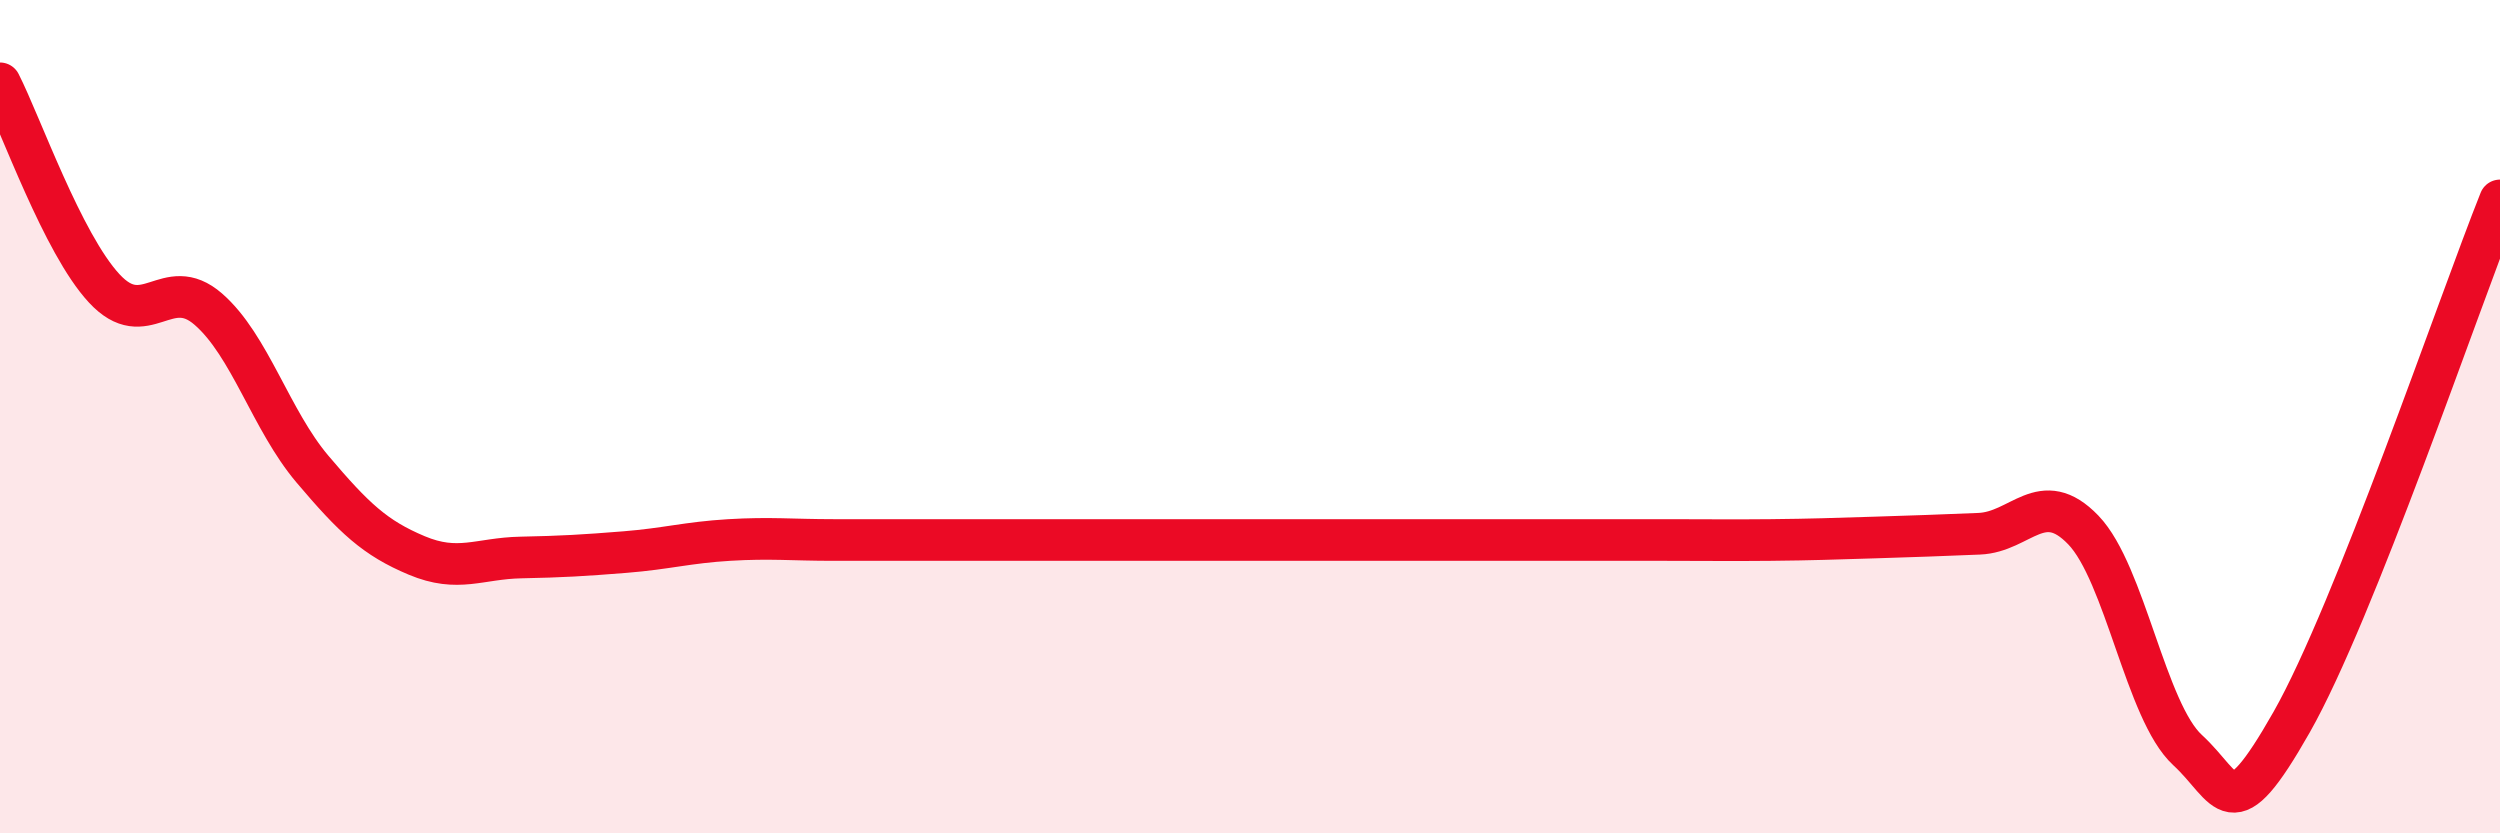 
    <svg width="60" height="20" viewBox="0 0 60 20" xmlns="http://www.w3.org/2000/svg">
      <path
        d="M 0,2 C 0.5,2.98 1.5,5.84 2.5,6.92 C 3.5,8 4,6.55 5,7.42 C 6,8.29 6.5,10.08 7.5,11.26 C 8.5,12.44 9,12.91 10,13.33 C 11,13.75 11.5,13.4 12.5,13.38 C 13.5,13.36 14,13.33 15,13.25 C 16,13.17 16.5,13.02 17.5,12.96 C 18.5,12.9 19,12.96 20,12.96 C 21,12.96 21.5,12.96 22.5,12.96 C 23.5,12.96 24,12.96 25,12.96 C 26,12.96 26.5,12.96 27.5,12.96 C 28.5,12.96 29,12.96 30,12.96 C 31,12.96 31.5,12.96 32.5,12.96 C 33.5,12.96 34,12.96 35,12.96 C 36,12.96 36.5,12.96 37.5,12.96 C 38.5,12.96 39,12.96 40,12.96 C 41,12.96 41.5,12.97 42.5,12.96 C 43.5,12.95 44,12.93 45,12.9 C 46,12.87 46.5,12.85 47.5,12.81 C 48.5,12.77 49,11.68 50,12.72 C 51,13.76 51.5,17.08 52.5,18 C 53.5,18.92 53.5,19.97 55,17.33 C 56.5,14.69 59,7.31 60,4.81L60 20L0 20Z"
        fill="#EB0A25"
        opacity="0.1"
        stroke-linecap="round"
        stroke-linejoin="round"
      />
      <path
        d="M 0,2 C 0.5,2.98 1.5,5.84 2.5,6.92 C 3.5,8 4,6.55 5,7.42 C 6,8.29 6.5,10.08 7.5,11.26 C 8.5,12.44 9,12.91 10,13.33 C 11,13.75 11.5,13.4 12.5,13.38 C 13.5,13.36 14,13.33 15,13.25 C 16,13.17 16.5,13.02 17.5,12.96 C 18.5,12.9 19,12.96 20,12.96 C 21,12.96 21.5,12.96 22.5,12.96 C 23.5,12.96 24,12.96 25,12.96 C 26,12.96 26.5,12.96 27.5,12.96 C 28.5,12.96 29,12.96 30,12.96 C 31,12.96 31.5,12.96 32.5,12.96 C 33.5,12.96 34,12.96 35,12.96 C 36,12.96 36.5,12.96 37.5,12.96 C 38.5,12.96 39,12.96 40,12.96 C 41,12.96 41.5,12.97 42.5,12.96 C 43.5,12.95 44,12.93 45,12.9 C 46,12.87 46.5,12.85 47.5,12.81 C 48.5,12.77 49,11.68 50,12.72 C 51,13.76 51.5,17.08 52.5,18 C 53.5,18.92 53.5,19.97 55,17.33 C 56.5,14.69 59,7.31 60,4.81"
        stroke="#EB0A25"
        stroke-width="1"
        fill="none"
        stroke-linecap="round"
        stroke-linejoin="round"
      />
    </svg>
  